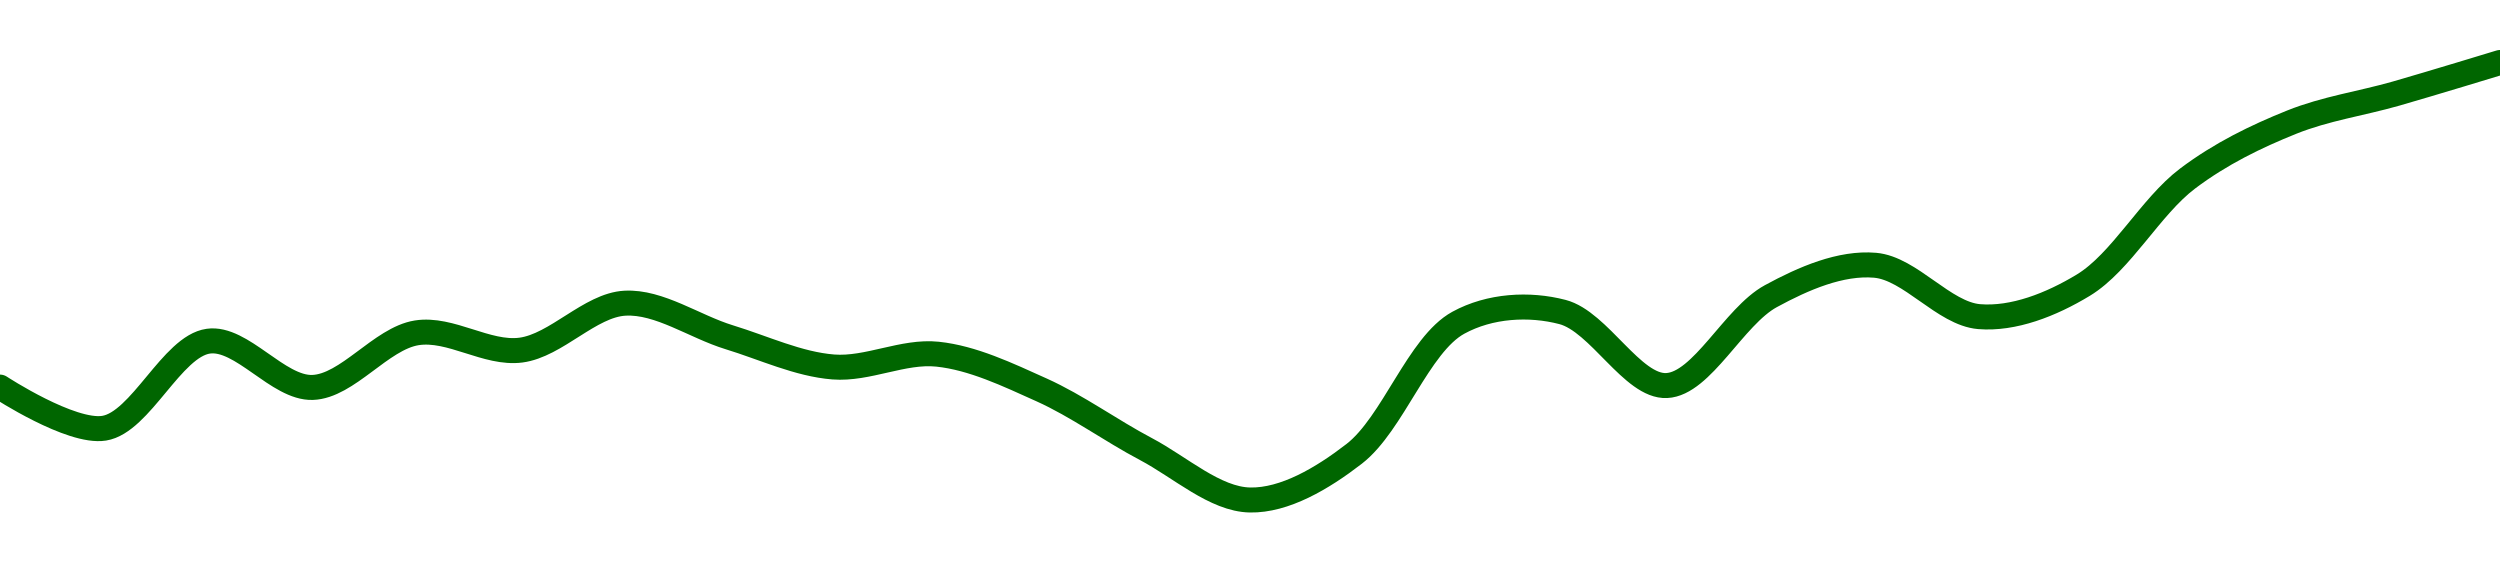 <!-- series1d: [0.51519,0.512986,0.517652,0.515172,0.518099,0.517173,0.519689,0.517864,0.516269,0.516955,0.515038,0.51187,0.509137,0.511611,0.518641,0.519216,0.515273,0.520065,0.521723,0.518968,0.520656,0.526368,0.529394,0.530923,0.532593] -->

<svg width="200" height="45" viewBox="0 0 200 45" xmlns="http://www.w3.org/2000/svg">
  <defs>
    <linearGradient id="grad-area" x1="0" y1="0" x2="0" y2="1">
      <stop offset="0%" stop-color="rgba(76,175,80,.2)" />
      <stop offset="100%" stop-color="rgba(0,0,0,0)" />
    </linearGradient>
  </defs>

  <path d="M0,30.968C0,30.968,5.677,34.686,8.333,34.257C11.258,33.785,13.757,27.702,16.667,27.294C19.333,26.921,22.244,31.084,25,30.995C27.8,30.904,30.477,27.086,33.333,26.627C36.04,26.193,38.942,28.364,41.667,28.009C44.501,27.64,47.193,24.406,50,24.255C52.749,24.107,55.548,26.125,58.333,26.978C61.103,27.826,63.867,29.139,66.667,29.358C69.423,29.573,72.255,28.047,75,28.334C77.812,28.628,80.611,29.968,83.333,31.195C86.172,32.474,88.866,34.444,91.667,35.922C94.422,37.376,97.21,39.947,100,40C102.766,40.053,105.776,38.286,108.333,36.308C111.434,33.91,113.478,27.565,116.667,25.819C119.188,24.438,122.346,24.266,125,24.961C127.929,25.727,130.605,30.973,133.333,30.844C136.164,30.71,138.707,25.306,141.667,23.694C144.3,22.259,147.267,20.987,150,21.22C152.826,21.46,155.509,25.097,158.333,25.331C161.067,25.556,164.075,24.383,166.667,22.812C169.699,20.973,172.044,16.52,175,14.289C177.636,12.299,180.488,10.916,183.333,9.773C186.05,8.682,188.894,8.286,191.667,7.492C194.449,6.695,200,5,200,5"
        fill="none"
        stroke="#006600"
        stroke-width="2"
        stroke-linejoin="round"
        stroke-linecap="round"
        />
</svg>